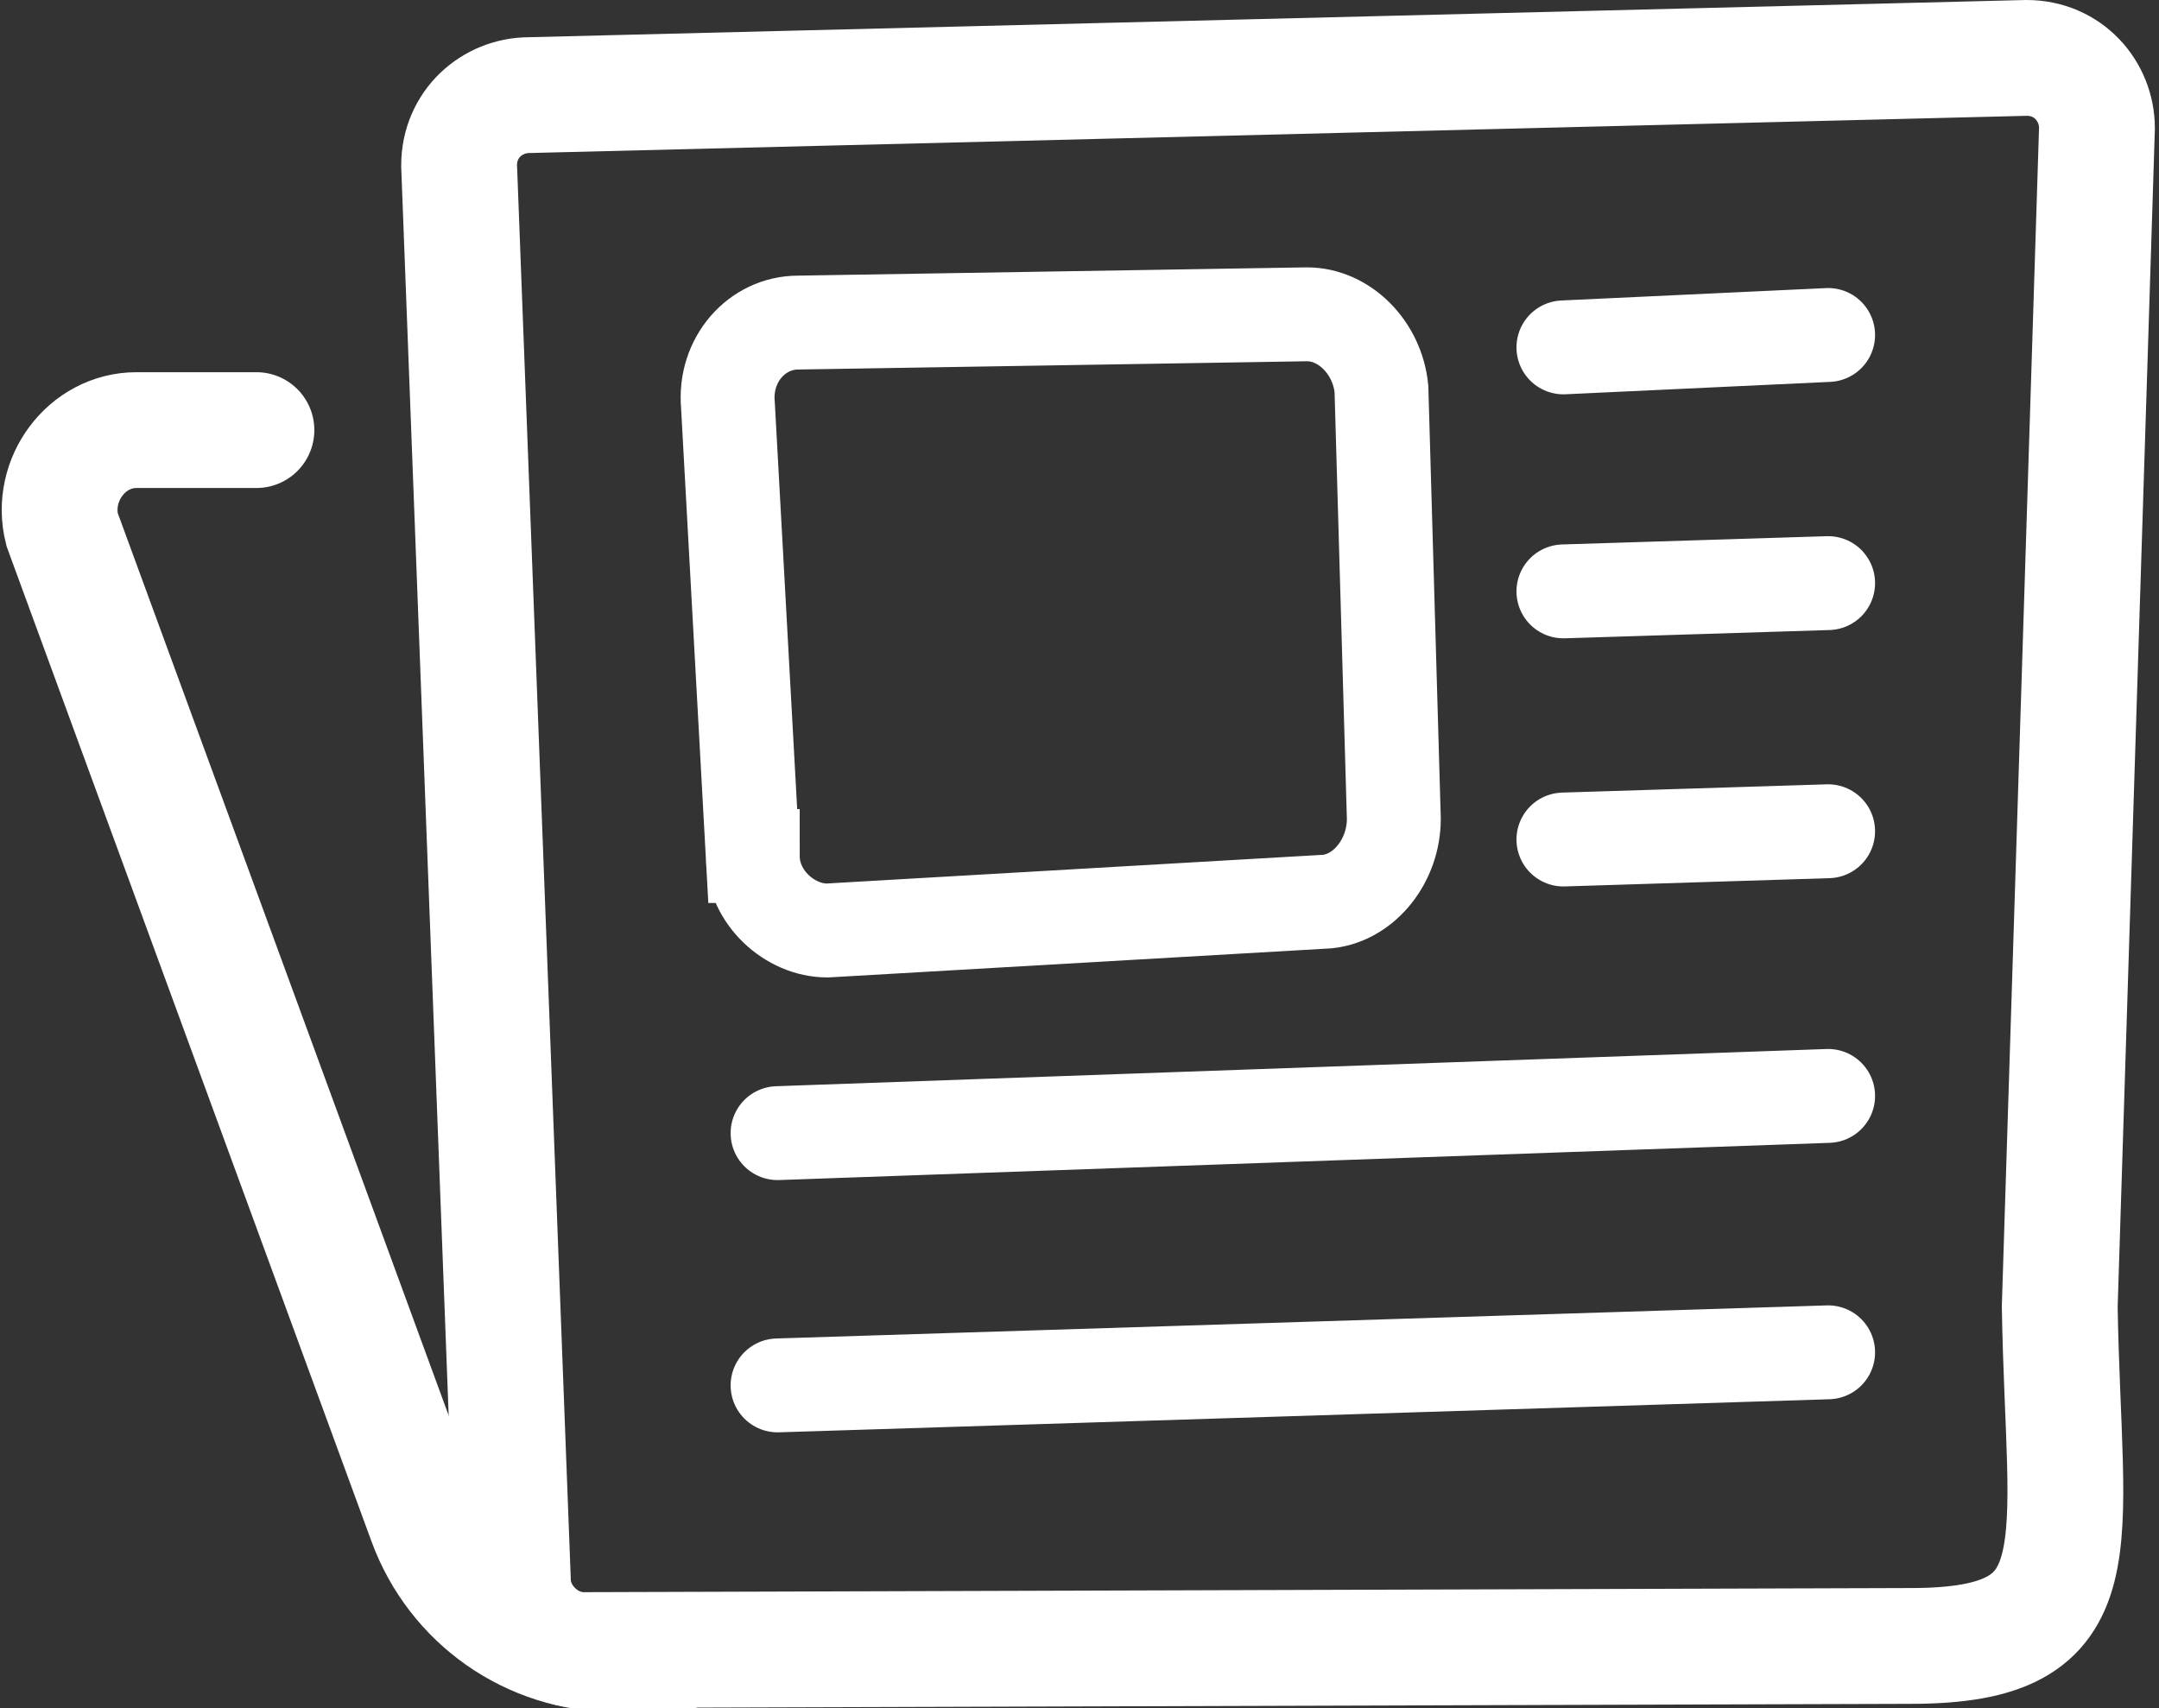 <svg viewBox="0 0 52.2 41.3" xmlns="http://www.w3.org/2000/svg"><rect x="0" y="0" width="52.2" height="41.3" fill="#333333" stroke="none"/><g fill="none" stroke="#fff" stroke-miterlimit="10"><path d="m18.8 33.5 25.4-.8m-25.4.8 25.4-.8m-25.4-5.3 25.4-.9m-25.4.9 25.4-.9m-6.4-18.1 6.4-.3m-6.4 6.2 6.4-.2m-6.4 6.2 6.4-.2" stroke-linecap="round" stroke-width="2.27"/><path d="m46.2 39.8-32.1.1c-.9 0-1.7-.8-1.7-1.7l-1.3-34.2c0-1 .8-1.7 1.7-1.7l36.2-.9c1 0 1.7.8 1.7 1.7l-.9 28.5c.1 5.9 1 8.2-3.6 8.2z" stroke-width="2.8"/><g stroke-linecap="round"><path d="m6.2 10.4h-2.9c-1.2 0-2.1 1.2-1.8 2.4l8.8 24c.7 1.9 2.5 3.2 4.6 3.2h1.4" stroke-width="2.8"/><path d="m18.2 20.7-.6-10.9c-.1-1.1.7-2 1.7-2l12.3-.2c.9 0 1.7.8 1.8 1.8l.3 10.4c0 1-.7 1.9-1.6 2l-12.1.7c-.9 0-1.8-.8-1.8-1.8z" stroke-width="2.27"/></g></g></svg>